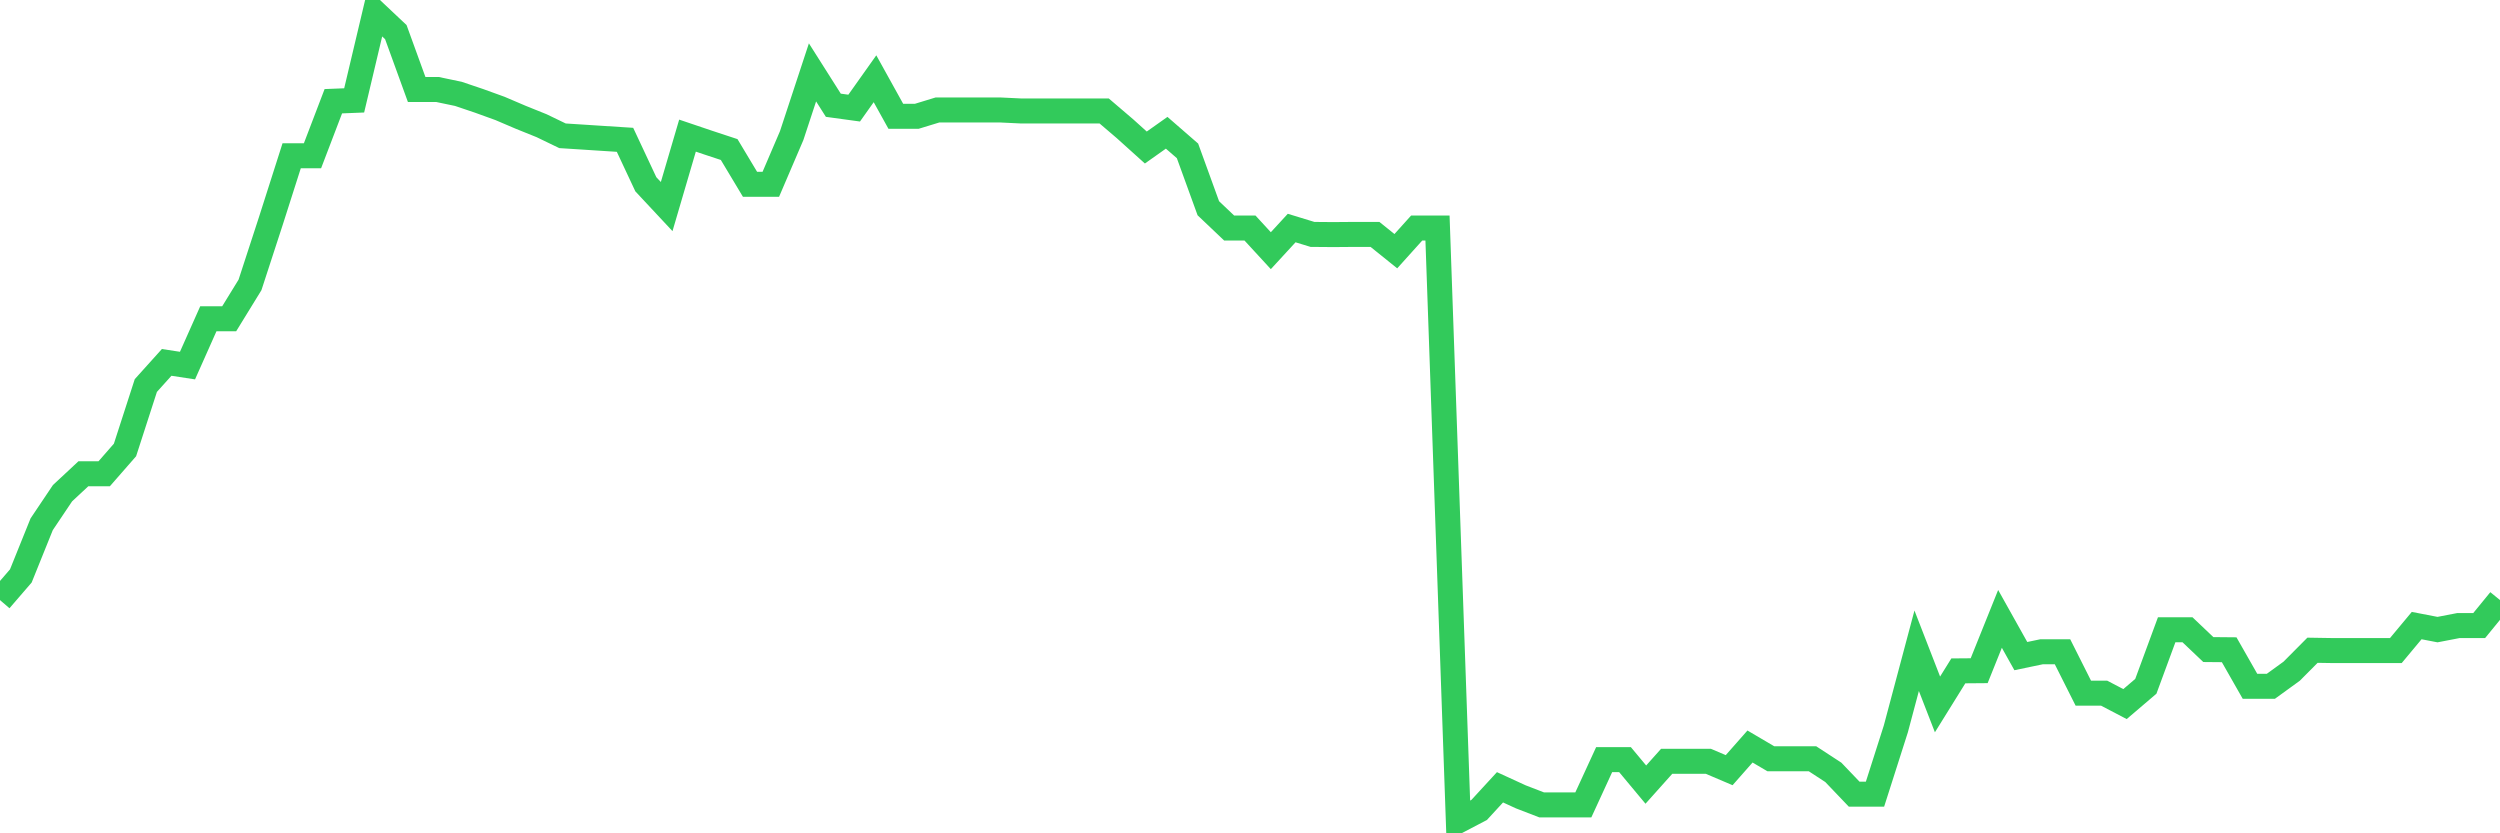 <svg
  xmlns="http://www.w3.org/2000/svg"
  xmlns:xlink="http://www.w3.org/1999/xlink"
  width="120"
  height="40"
  viewBox="0 0 120 40"
  preserveAspectRatio="none"
>
  <polyline
    points="0,28.804 1,27.645 2,25.165 3,23.675 4,22.742 5,22.742 6,21.598 7,18.506 8,17.395 9,17.548 10,15.302 11,15.302 12,13.676 13,10.608 14,7.476 15,7.476 16,4.859 17,4.819 18,0.6 19,1.542 20,4.296 21,4.296 22,4.505 23,4.843 24,5.205 25,5.632 26,6.035 27,6.518 28,6.582 29,6.647 30,6.711 31,8.845 32,9.916 33,6.51 34,6.848 35,7.178 36,8.845 37,8.845 38,6.51 39,3.474 40,5.052 41,5.189 42,3.78 43,5.584 44,5.584 45,5.278 46,5.278 47,5.278 48,5.278 49,5.326 50,5.326 51,5.326 52,5.326 53,5.326 54,6.18 55,7.081 56,6.373 57,7.242 58,9.996 59,10.946 60,10.946 61,12.033 62,10.946 63,11.252 64,11.26 65,11.252 66,11.252 67,12.057 68,10.946 69,10.946 70,39.4 71,38.877 72,37.79 73,38.249 74,38.635 75,38.635 76,38.635 77,36.461 78,36.461 79,37.661 80,36.542 81,36.542 82,36.542 83,36.968 84,35.833 85,36.421 86,36.421 87,36.421 88,37.073 89,38.12 90,38.12 91,34.988 92,31.236 93,33.812 94,32.202 95,32.194 96,29.706 97,31.493 98,31.284 99,31.284 100,33.273 101,33.273 102,33.796 103,32.943 104,30.229 105,30.229 106,31.179 107,31.188 108,32.943 109,32.943 110,32.218 111,31.212 112,31.228 113,31.228 114,31.228 115,31.228 116,30.028 117,30.221 118,30.028 119,30.028 120,28.804"
    fill="none"
    stroke="#32ca5b"
    stroke-width="1.2"
  >
  </polyline>
</svg>